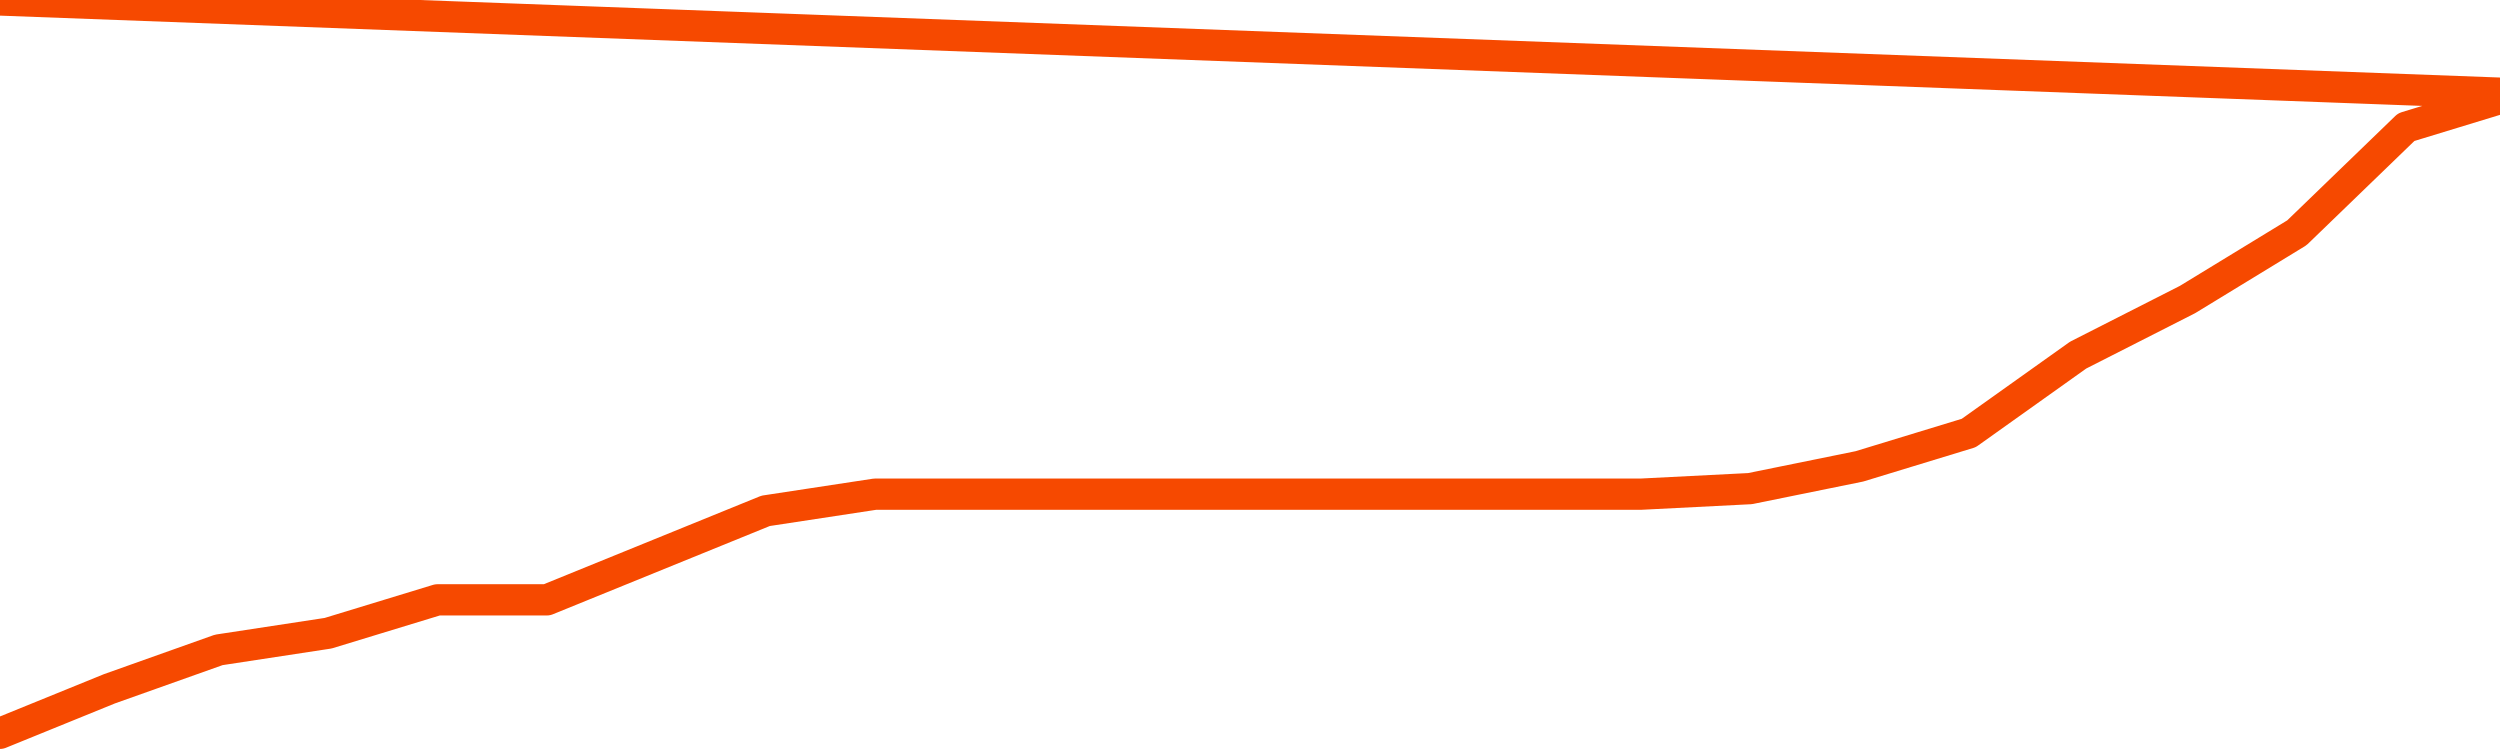       <svg
        version="1.1"
        xmlns="http://www.w3.org/2000/svg"
        width="80"
        height="24"
        viewBox="0 0 80 24">
        <path
          fill="url(#gradient)"
          fill-opacity="0.56"
          stroke="none"
          d="M 0,26 0.0,23.466 3.5,22.042 7.0,20.797 10.5,20.263 14.0,19.195 17.5,19.195 21.0,17.771 24.5,16.347 28.0,15.814 31.5,15.814 35.0,15.814 38.5,15.814 42.0,15.814 45.5,15.814 49.0,15.814 52.5,15.814 56.0,15.636 59.5,14.924 63.0,13.856 66.5,11.364 70.0,9.585 73.5,7.449 77.0,4.068 80.5,3.0 82,26 Z"
        />
        <path
          fill="none"
          stroke="#F64900"
          stroke-width="1"
          stroke-linejoin="round"
          stroke-linecap="round"
          d="M 0.0,23.466 3.5,22.042 7.0,20.797 10.5,20.263 14.0,19.195 17.5,19.195 21.0,17.771 24.5,16.347 28.0,15.814 31.5,15.814 35.0,15.814 38.5,15.814 42.0,15.814 45.5,15.814 49.0,15.814 52.5,15.814 56.0,15.636 59.5,14.924 63.0,13.856 66.5,11.364 70.0,9.585 73.5,7.449 77.0,4.068 80.5,3.0.join(' ') }"
        />
      </svg>
